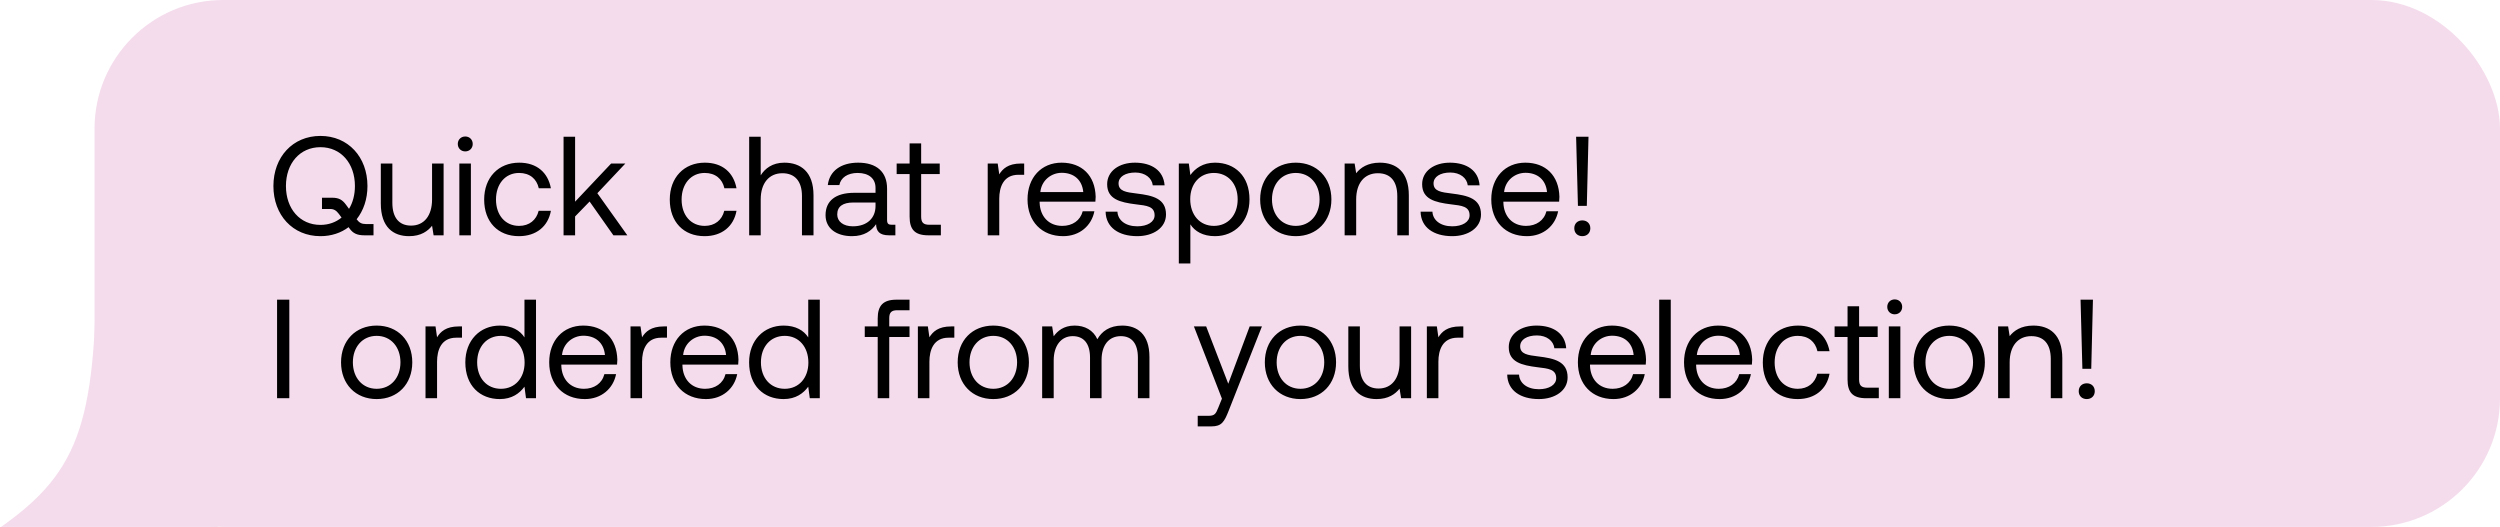 <?xml version="1.0" encoding="UTF-8"?> <svg xmlns="http://www.w3.org/2000/svg" width="1243" height="262" viewBox="0 0 1243 262" fill="none"><rect x="47.5" y="0.5" width="1195" height="261" rx="63.5" fill="#F4DCEC" stroke="#F4DCEC"></rect><path d="M0.5 262C40.814 233.594 48 208.237 48 121L108.5 262H0.5Z" fill="#F4DCEC"></path><path d="M181.93 111.4H185.71V117H181.23C177.52 117 175.56 116.02 173.81 113.64L173.32 112.94C169.54 115.81 164.71 117.42 159.32 117.42C145.53 117.42 135.94 106.92 135.94 92.5C135.94 78.08 145.53 67.58 159.32 67.58C173.11 67.58 182.7 78.08 182.7 92.5C182.7 99.01 180.74 104.68 177.31 109.02C178.64 110.77 179.83 111.4 181.93 111.4ZM159.32 111.82C163.45 111.82 167.02 110.49 169.82 108.18L168.49 106.36C167.16 104.61 165.97 103.91 164.22 103.91H160.09V98.31H165.2C168.49 98.31 170.24 99.36 171.99 101.74L173.53 103.84C175.42 100.76 176.47 96.84 176.47 92.5C176.47 81.23 169.54 73.18 159.32 73.18C149.1 73.18 142.17 81.23 142.17 92.5C142.17 103.77 149.1 111.82 159.32 111.82ZM214.82 99.15V81.3H220.56V117H215.59L214.82 112.24C212.72 114.9 209.29 117.42 203.41 117.42C195.57 117.42 189.34 113.01 189.34 101.18V81.3H195.08V100.83C195.08 108.25 198.44 112.17 204.39 112.17C210.9 112.17 214.82 107.2 214.82 99.15ZM231.325 75.28C229.225 75.28 227.615 73.74 227.615 71.57C227.615 69.4 229.225 67.86 231.325 67.86C233.425 67.86 235.035 69.4 235.035 71.57C235.035 73.74 233.425 75.28 231.325 75.28ZM228.385 117V81.3H234.125V117H228.385ZM258.018 117.42C247.588 117.42 240.728 110.35 240.728 99.22C240.728 88.3 247.798 80.88 258.158 80.88C266.908 80.88 272.438 85.78 273.908 93.62H267.888C266.838 88.86 263.338 85.99 258.088 85.99C251.228 85.99 246.608 91.45 246.608 99.22C246.608 106.99 251.228 112.31 258.088 112.31C263.198 112.31 266.698 109.37 267.818 104.82H273.908C272.508 112.52 266.698 117.42 258.018 117.42ZM280.201 117V68H285.941V100.27L303.861 81.3H310.931L297.001 96.07L311.911 117H304.981L293.151 100.2L285.941 107.62V117H280.201ZM350.304 117.42C339.874 117.42 333.014 110.35 333.014 99.22C333.014 88.3 340.084 80.88 350.444 80.88C359.194 80.88 364.724 85.78 366.194 93.62H360.174C359.124 88.86 355.624 85.99 350.374 85.99C343.514 85.99 338.894 91.45 338.894 99.22C338.894 106.99 343.514 112.31 350.374 112.31C355.484 112.31 358.984 109.37 360.104 104.82H366.194C364.794 112.52 358.984 117.42 350.304 117.42ZM389.986 80.88C397.966 80.88 404.476 85.29 404.476 97.12V117H398.736V97.47C398.736 90.05 395.166 86.13 389.006 86.13C382.356 86.13 378.226 91.1 378.226 99.15V117H372.486V68H378.226V87.18C380.326 83.82 383.966 80.88 389.986 80.88ZM443.363 111.75H445.183V117H442.033C437.273 117 435.663 114.97 435.593 111.47C433.353 114.69 429.783 117.42 423.623 117.42C415.783 117.42 410.463 113.5 410.463 106.99C410.463 99.85 415.433 95.86 424.813 95.86H435.313V93.41C435.313 88.79 432.023 85.99 426.423 85.99C421.383 85.99 418.023 88.37 417.323 92.01H411.583C412.423 85.01 418.093 80.88 426.703 80.88C435.803 80.88 441.053 85.43 441.053 93.76V109.37C441.053 111.26 441.753 111.75 443.363 111.75ZM435.313 102.44V100.69H424.253C419.143 100.69 416.273 102.58 416.273 106.64C416.273 110.14 419.283 112.52 424.043 112.52C431.183 112.52 435.313 108.39 435.313 102.44ZM452.256 107.69V86.55H445.816V81.3H452.256V71.29H457.996V81.3H467.236V86.55H457.996V107.62C457.996 110.63 459.046 111.75 462.126 111.75H467.796V117H461.566C454.706 117 452.256 113.99 452.256 107.69ZM507.61 81.3H509.22V86.9H506.35C498.86 86.9 496.83 93.13 496.83 98.8V117H491.09V81.3H496.06L496.83 86.69C498.51 83.96 501.24 81.3 507.61 81.3ZM528.595 117.42C517.885 117.42 510.885 110.07 510.885 99.15C510.885 88.3 517.745 80.88 527.825 80.88C537.905 80.88 544.485 87.25 544.765 97.82C544.765 98.59 544.695 99.43 544.625 100.27H516.905V100.76C517.115 107.55 521.385 112.31 528.175 112.31C533.215 112.31 537.135 109.65 538.325 105.03H544.135C542.735 112.17 536.855 117.42 528.595 117.42ZM517.255 95.51H538.605C538.045 89.35 533.845 85.92 527.895 85.92C522.645 85.92 517.815 89.7 517.255 95.51ZM549.708 105.24H555.588C555.798 109.44 559.508 112.52 565.458 112.52C570.498 112.52 574.068 110.35 574.068 107.06C574.068 102.58 570.148 102.23 564.828 101.6C556.848 100.62 550.478 99.01 550.478 91.59C550.478 85.08 556.428 80.81 564.478 80.88C572.598 80.95 578.478 84.73 579.038 92.15H573.158C572.738 88.51 569.378 85.78 564.478 85.78C559.508 85.78 556.148 87.88 556.148 91.17C556.148 95.09 559.928 95.58 565.108 96.21C573.228 97.19 579.738 98.73 579.738 106.64C579.738 113.29 573.368 117.42 565.458 117.42C556.218 117.42 549.848 113.08 549.708 105.24ZM604.099 80.88C613.969 80.88 621.249 87.53 621.249 99.15C621.249 110.07 613.969 117.42 604.099 117.42C598.079 117.42 594.019 114.97 591.849 111.54V131H586.109V81.3H591.079L591.849 87.04C594.229 83.75 598.079 80.88 604.099 80.88ZM603.539 112.31C610.609 112.31 615.369 106.92 615.369 99.15C615.369 91.38 610.609 85.99 603.539 85.99C596.539 85.99 591.779 91.38 591.779 99.01C591.779 106.85 596.539 112.31 603.539 112.31ZM644.259 117.42C633.829 117.42 626.549 110 626.549 99.15C626.549 88.3 633.829 80.88 644.259 80.88C654.689 80.88 661.969 88.3 661.969 99.15C661.969 110 654.689 117.42 644.259 117.42ZM644.259 112.31C651.329 112.31 656.089 106.78 656.089 99.15C656.089 91.52 651.329 85.99 644.259 85.99C637.189 85.99 632.429 91.52 632.429 99.15C632.429 106.78 637.189 112.31 644.259 112.31ZM686.051 80.88C694.101 80.88 700.471 85.29 700.471 97.12V117H694.731V97.47C694.731 90.05 691.301 86.13 685.071 86.13C678.351 86.13 674.291 91.1 674.291 99.15V117H668.551V81.3H673.521L674.291 86.13C676.391 83.4 680.031 80.88 686.051 80.88ZM706.319 105.24H712.199C712.409 109.44 716.119 112.52 722.069 112.52C727.109 112.52 730.679 110.35 730.679 107.06C730.679 102.58 726.759 102.23 721.439 101.6C713.459 100.62 707.089 99.01 707.089 91.59C707.089 85.08 713.039 80.81 721.089 80.88C729.209 80.95 735.089 84.73 735.649 92.15H729.769C729.349 88.51 725.989 85.78 721.089 85.78C716.119 85.78 712.759 87.88 712.759 91.17C712.759 95.09 716.539 95.58 721.719 96.21C729.839 97.19 736.349 98.73 736.349 106.64C736.349 113.29 729.979 117.42 722.069 117.42C712.829 117.42 706.459 113.08 706.319 105.24ZM759.171 117.42C748.461 117.42 741.461 110.07 741.461 99.15C741.461 88.3 748.321 80.88 758.401 80.88C768.481 80.88 775.061 87.25 775.341 97.82C775.341 98.59 775.271 99.43 775.201 100.27H747.481V100.76C747.691 107.55 751.961 112.31 758.751 112.31C763.791 112.31 767.711 109.65 768.901 105.03H774.711C773.311 112.17 767.431 117.42 759.171 117.42ZM747.831 95.51H769.181C768.621 89.35 764.421 85.92 758.471 85.92C753.221 85.92 748.391 89.7 747.831 95.51ZM788.961 102.37H784.551L783.641 68H789.801L788.961 102.37ZM782.731 113.5C782.731 111.12 784.411 109.58 786.721 109.58C789.031 109.58 790.711 111.12 790.711 113.5C790.711 115.88 789.031 117.42 786.721 117.42C784.411 117.42 782.731 115.88 782.731 113.5ZM137.76 198V149H143.85V198H137.76ZM187.276 198.42C176.846 198.42 169.566 191 169.566 180.15C169.566 169.3 176.846 161.88 187.276 161.88C197.706 161.88 204.986 169.3 204.986 180.15C204.986 191 197.706 198.42 187.276 198.42ZM187.276 193.31C194.346 193.31 199.106 187.78 199.106 180.15C199.106 172.52 194.346 166.99 187.276 166.99C180.206 166.99 175.446 172.52 175.446 180.15C175.446 187.78 180.206 193.31 187.276 193.31ZM228.088 162.3H229.698V167.9H226.828C219.338 167.9 217.308 174.13 217.308 179.8V198H211.568V162.3H216.538L217.308 167.69C218.988 164.96 221.718 162.3 228.088 162.3ZM260.763 167.76V149H266.503V198H261.533L260.763 192.26C258.383 195.55 254.533 198.42 248.513 198.42C238.643 198.42 231.363 191.77 231.363 180.15C231.363 169.23 238.643 161.88 248.513 161.88C254.533 161.88 258.593 164.33 260.763 167.76ZM249.073 193.31C256.073 193.31 260.833 187.92 260.833 180.29C260.833 172.45 256.073 166.99 249.073 166.99C242.003 166.99 237.243 172.38 237.243 180.15C237.243 187.92 242.003 193.31 249.073 193.31ZM290.772 198.42C280.062 198.42 273.062 191.07 273.062 180.15C273.062 169.3 279.922 161.88 290.002 161.88C300.082 161.88 306.662 168.25 306.942 178.82C306.942 179.59 306.872 180.43 306.802 181.27H279.082V181.76C279.292 188.55 283.562 193.31 290.352 193.31C295.392 193.31 299.312 190.65 300.502 186.03H306.312C304.912 193.17 299.032 198.42 290.772 198.42ZM279.432 176.51H300.782C300.222 170.35 296.022 166.92 290.072 166.92C284.822 166.92 279.992 170.7 279.432 176.51ZM330.012 162.3H331.622V167.9H328.752C321.262 167.9 319.232 174.13 319.232 179.8V198H313.492V162.3H318.462L319.232 167.69C320.912 164.96 323.642 162.3 330.012 162.3ZM350.997 198.42C340.287 198.42 333.287 191.07 333.287 180.15C333.287 169.3 340.147 161.88 350.227 161.88C360.307 161.88 366.887 168.25 367.167 178.82C367.167 179.59 367.097 180.43 367.027 181.27H339.307V181.76C339.517 188.55 343.787 193.31 350.577 193.31C355.617 193.31 359.537 190.65 360.727 186.03H366.537C365.137 193.17 359.257 198.42 350.997 198.42ZM339.657 176.51H361.007C360.447 170.35 356.247 166.92 350.297 166.92C345.047 166.92 340.217 170.7 339.657 176.51ZM401.857 167.76V149H407.597V198H402.627L401.857 192.26C399.477 195.55 395.627 198.42 389.607 198.42C379.737 198.42 372.457 191.77 372.457 180.15C372.457 169.23 379.737 161.88 389.607 161.88C395.627 161.88 399.687 164.33 401.857 167.76ZM390.167 193.31C397.167 193.31 401.927 187.92 401.927 180.29C401.927 172.45 397.167 166.99 390.167 166.99C383.097 166.99 378.337 172.38 378.337 180.15C378.337 187.92 383.097 193.31 390.167 193.31ZM429.956 167.55V162.3H436.396V158.31C436.396 152.01 439.056 149 445.706 149H452.216V154.25H446.056C443.186 154.25 442.136 155.44 442.136 158.17V162.3H452.216V167.55H442.136V198H436.396V167.55H429.956ZM472.883 162.3H474.493V167.9H471.623C464.133 167.9 462.103 174.13 462.103 179.8V198H456.363V162.3H461.333L462.103 167.69C463.783 164.96 466.513 162.3 472.883 162.3ZM493.868 198.42C483.438 198.42 476.158 191 476.158 180.15C476.158 169.3 483.438 161.88 493.868 161.88C504.298 161.88 511.578 169.3 511.578 180.15C511.578 191 504.298 198.42 493.868 198.42ZM493.868 193.31C500.938 193.31 505.698 187.78 505.698 180.15C505.698 172.52 500.938 166.99 493.868 166.99C486.798 166.99 482.038 172.52 482.038 180.15C482.038 187.78 486.798 193.31 493.868 193.31ZM557.99 161.88C565.41 161.88 571.5 166.15 571.5 177.42V198H565.76V177.77C565.76 170.77 562.68 167.13 557.29 167.13C551.34 167.13 547.7 171.61 547.7 178.89V198H541.96V177.77C541.96 170.77 538.81 167.13 533.35 167.13C527.47 167.13 523.9 172.03 523.9 179.17V198H518.16V162.3H523.13L523.9 167.2C525.79 164.61 528.8 161.88 534.33 161.88C539.3 161.88 543.57 164.12 545.6 168.67C547.77 164.82 551.62 161.88 557.99 161.88ZM607.544 198.21L593.614 162.3H599.704L610.694 190.79L621.334 162.3H627.424L610.974 204.02C608.734 209.76 607.404 212 602.364 212H595.504V206.75H600.614C603.904 206.75 604.464 205.91 605.794 202.55L607.544 198.21ZM646.583 198.42C636.153 198.42 628.873 191 628.873 180.15C628.873 169.3 636.153 161.88 646.583 161.88C657.013 161.88 664.293 169.3 664.293 180.15C664.293 191 657.013 198.42 646.583 198.42ZM646.583 193.31C653.653 193.31 658.413 187.78 658.413 180.15C658.413 172.52 653.653 166.99 646.583 166.99C639.513 166.99 634.753 172.52 634.753 180.15C634.753 187.78 639.513 193.31 646.583 193.31ZM695.865 180.15V162.3H701.605V198H696.635L695.865 193.24C693.765 195.9 690.335 198.42 684.455 198.42C676.615 198.42 670.385 194.01 670.385 182.18V162.3H676.125V181.83C676.125 189.25 679.485 193.17 685.435 193.17C691.945 193.17 695.865 188.2 695.865 180.15ZM725.95 162.3H727.56V167.9H724.69C717.2 167.9 715.17 174.13 715.17 179.8V198H709.43V162.3H714.4L715.17 167.69C716.85 164.96 719.58 162.3 725.95 162.3ZM749.386 186.24H755.266C755.476 190.44 759.186 193.52 765.136 193.52C770.176 193.52 773.746 191.35 773.746 188.06C773.746 183.58 769.826 183.23 764.506 182.6C756.526 181.62 750.156 180.01 750.156 172.59C750.156 166.08 756.106 161.81 764.156 161.88C772.276 161.95 778.156 165.73 778.716 173.15H772.836C772.416 169.51 769.056 166.78 764.156 166.78C759.186 166.78 755.826 168.88 755.826 172.17C755.826 176.09 759.606 176.58 764.786 177.21C772.906 178.19 779.416 179.73 779.416 187.64C779.416 194.29 773.046 198.42 765.136 198.42C755.896 198.42 749.526 194.08 749.386 186.24ZM802.237 198.42C791.527 198.42 784.527 191.07 784.527 180.15C784.527 169.3 791.387 161.88 801.467 161.88C811.547 161.88 818.127 168.25 818.407 178.82C818.407 179.59 818.337 180.43 818.267 181.27H790.547V181.76C790.757 188.55 795.027 193.31 801.817 193.31C806.857 193.31 810.777 190.65 811.967 186.03H817.777C816.377 193.17 810.497 198.42 802.237 198.42ZM790.897 176.51H812.247C811.687 170.35 807.487 166.92 801.537 166.92C796.287 166.92 791.457 170.7 790.897 176.51ZM824.957 198V149H830.697V198H824.957ZM855.011 198.42C844.301 198.42 837.301 191.07 837.301 180.15C837.301 169.3 844.161 161.88 854.241 161.88C864.321 161.88 870.901 168.25 871.181 178.82C871.181 179.59 871.111 180.43 871.041 181.27H843.321V181.76C843.531 188.55 847.801 193.31 854.591 193.31C859.631 193.31 863.551 190.65 864.741 186.03H870.551C869.151 193.17 863.271 198.42 855.011 198.42ZM843.671 176.51H865.021C864.461 170.35 860.261 166.92 854.311 166.92C849.061 166.92 844.231 170.7 843.671 176.51ZM893.761 198.42C883.331 198.42 876.471 191.35 876.471 180.22C876.471 169.3 883.541 161.88 893.901 161.88C902.651 161.88 908.181 166.78 909.651 174.62H903.631C902.581 169.86 899.081 166.99 893.831 166.99C886.971 166.99 882.351 172.45 882.351 180.22C882.351 187.99 886.971 193.31 893.831 193.31C898.941 193.31 902.441 190.37 903.561 185.82H909.651C908.251 193.52 902.441 198.42 893.761 198.42ZM918.603 188.69V167.55H912.163V162.3H918.603V152.29H924.343V162.3H933.583V167.55H924.343V188.62C924.343 191.63 925.393 192.75 928.473 192.75H934.143V198H927.913C921.053 198 918.603 194.99 918.603 188.69ZM942.057 156.28C939.957 156.28 938.347 154.74 938.347 152.57C938.347 150.4 939.957 148.86 942.057 148.86C944.157 148.86 945.767 150.4 945.767 152.57C945.767 154.74 944.157 156.28 942.057 156.28ZM939.117 198V162.3H944.857V198H939.117ZM969.171 198.42C958.741 198.42 951.461 191 951.461 180.15C951.461 169.3 958.741 161.88 969.171 161.88C979.601 161.88 986.881 169.3 986.881 180.15C986.881 191 979.601 198.42 969.171 198.42ZM969.171 193.31C976.241 193.31 981.001 187.78 981.001 180.15C981.001 172.52 976.241 166.99 969.171 166.99C962.101 166.99 957.341 172.52 957.341 180.15C957.341 187.78 962.101 193.31 969.171 193.31ZM1010.96 161.88C1019.01 161.88 1025.38 166.29 1025.38 178.12V198H1019.64V178.47C1019.64 171.05 1016.21 167.13 1009.98 167.13C1003.26 167.13 999.203 172.1 999.203 180.15V198H993.463V162.3H998.433L999.203 167.13C1001.3 164.4 1004.94 161.88 1010.96 161.88ZM1039.77 183.37H1035.36L1034.45 149H1040.61L1039.77 183.37ZM1033.54 194.5C1033.54 192.12 1035.22 190.58 1037.53 190.58C1039.84 190.58 1041.52 192.12 1041.52 194.5C1041.52 196.88 1039.84 198.42 1037.53 198.42C1035.22 198.42 1033.54 196.88 1033.54 194.5Z" fill="black"></path></svg> 